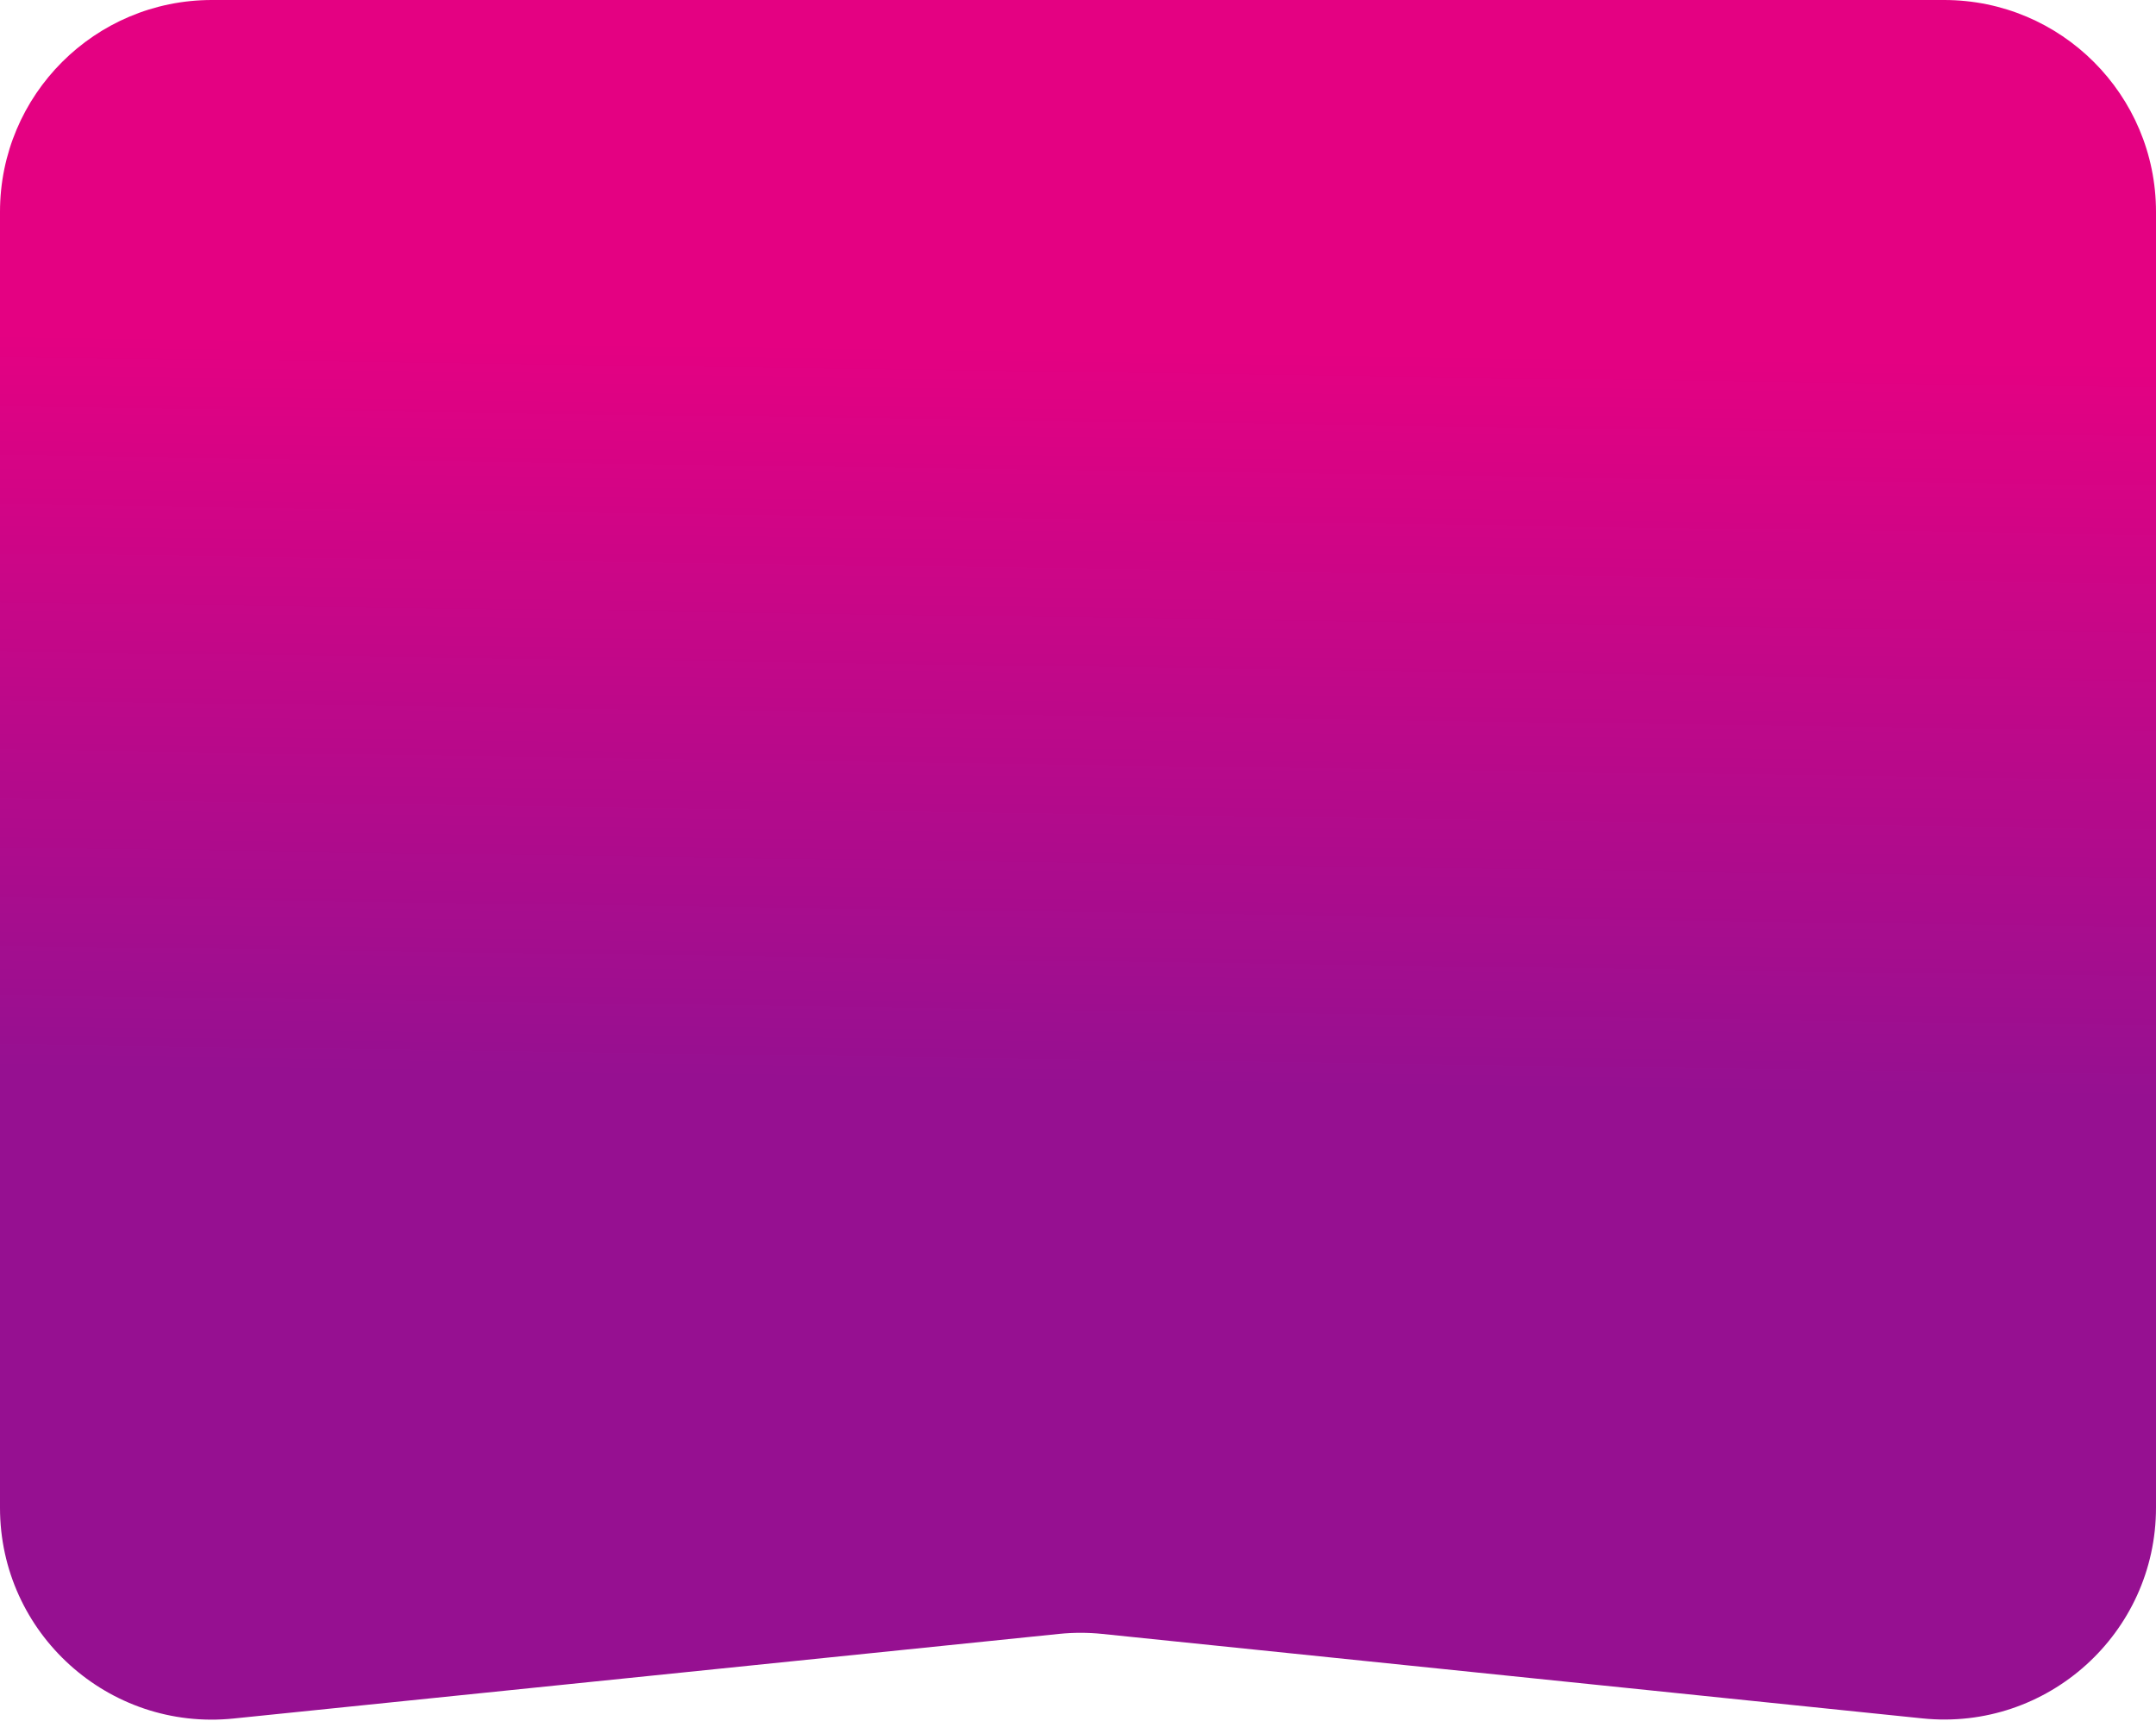 <?xml version="1.0" encoding="UTF-8"?> <svg xmlns="http://www.w3.org/2000/svg" width="407" height="325" viewBox="0 0 407 325" fill="none"> <path d="M367 -1.74846e-06C389.091 -7.8281e-07 407 17.909 407 40L407 284.667C407 308.38 386.488 326.887 362.901 324.457L208.089 308.507C205.37 308.227 202.63 308.226 199.91 308.505L44.08 324.481C20.498 326.898 -1.34803e-05 308.394 -1.24442e-05 284.689L-1.74846e-06 40C-7.8281e-07 17.909 17.909 -1.70077e-05 40 -1.60421e-05L367 -1.74846e-06Z" fill="url(#paint0_linear_87_353)"></path> <defs> <linearGradient id="paint0_linear_87_353" x1="360.023" y1="67.873" x2="358.047" y2="206.828" gradientUnits="userSpaceOnUse"> <stop stop-color="#E40182"></stop> <stop offset="1" stop-color="#961091"></stop> </linearGradient> </defs> </svg> 
